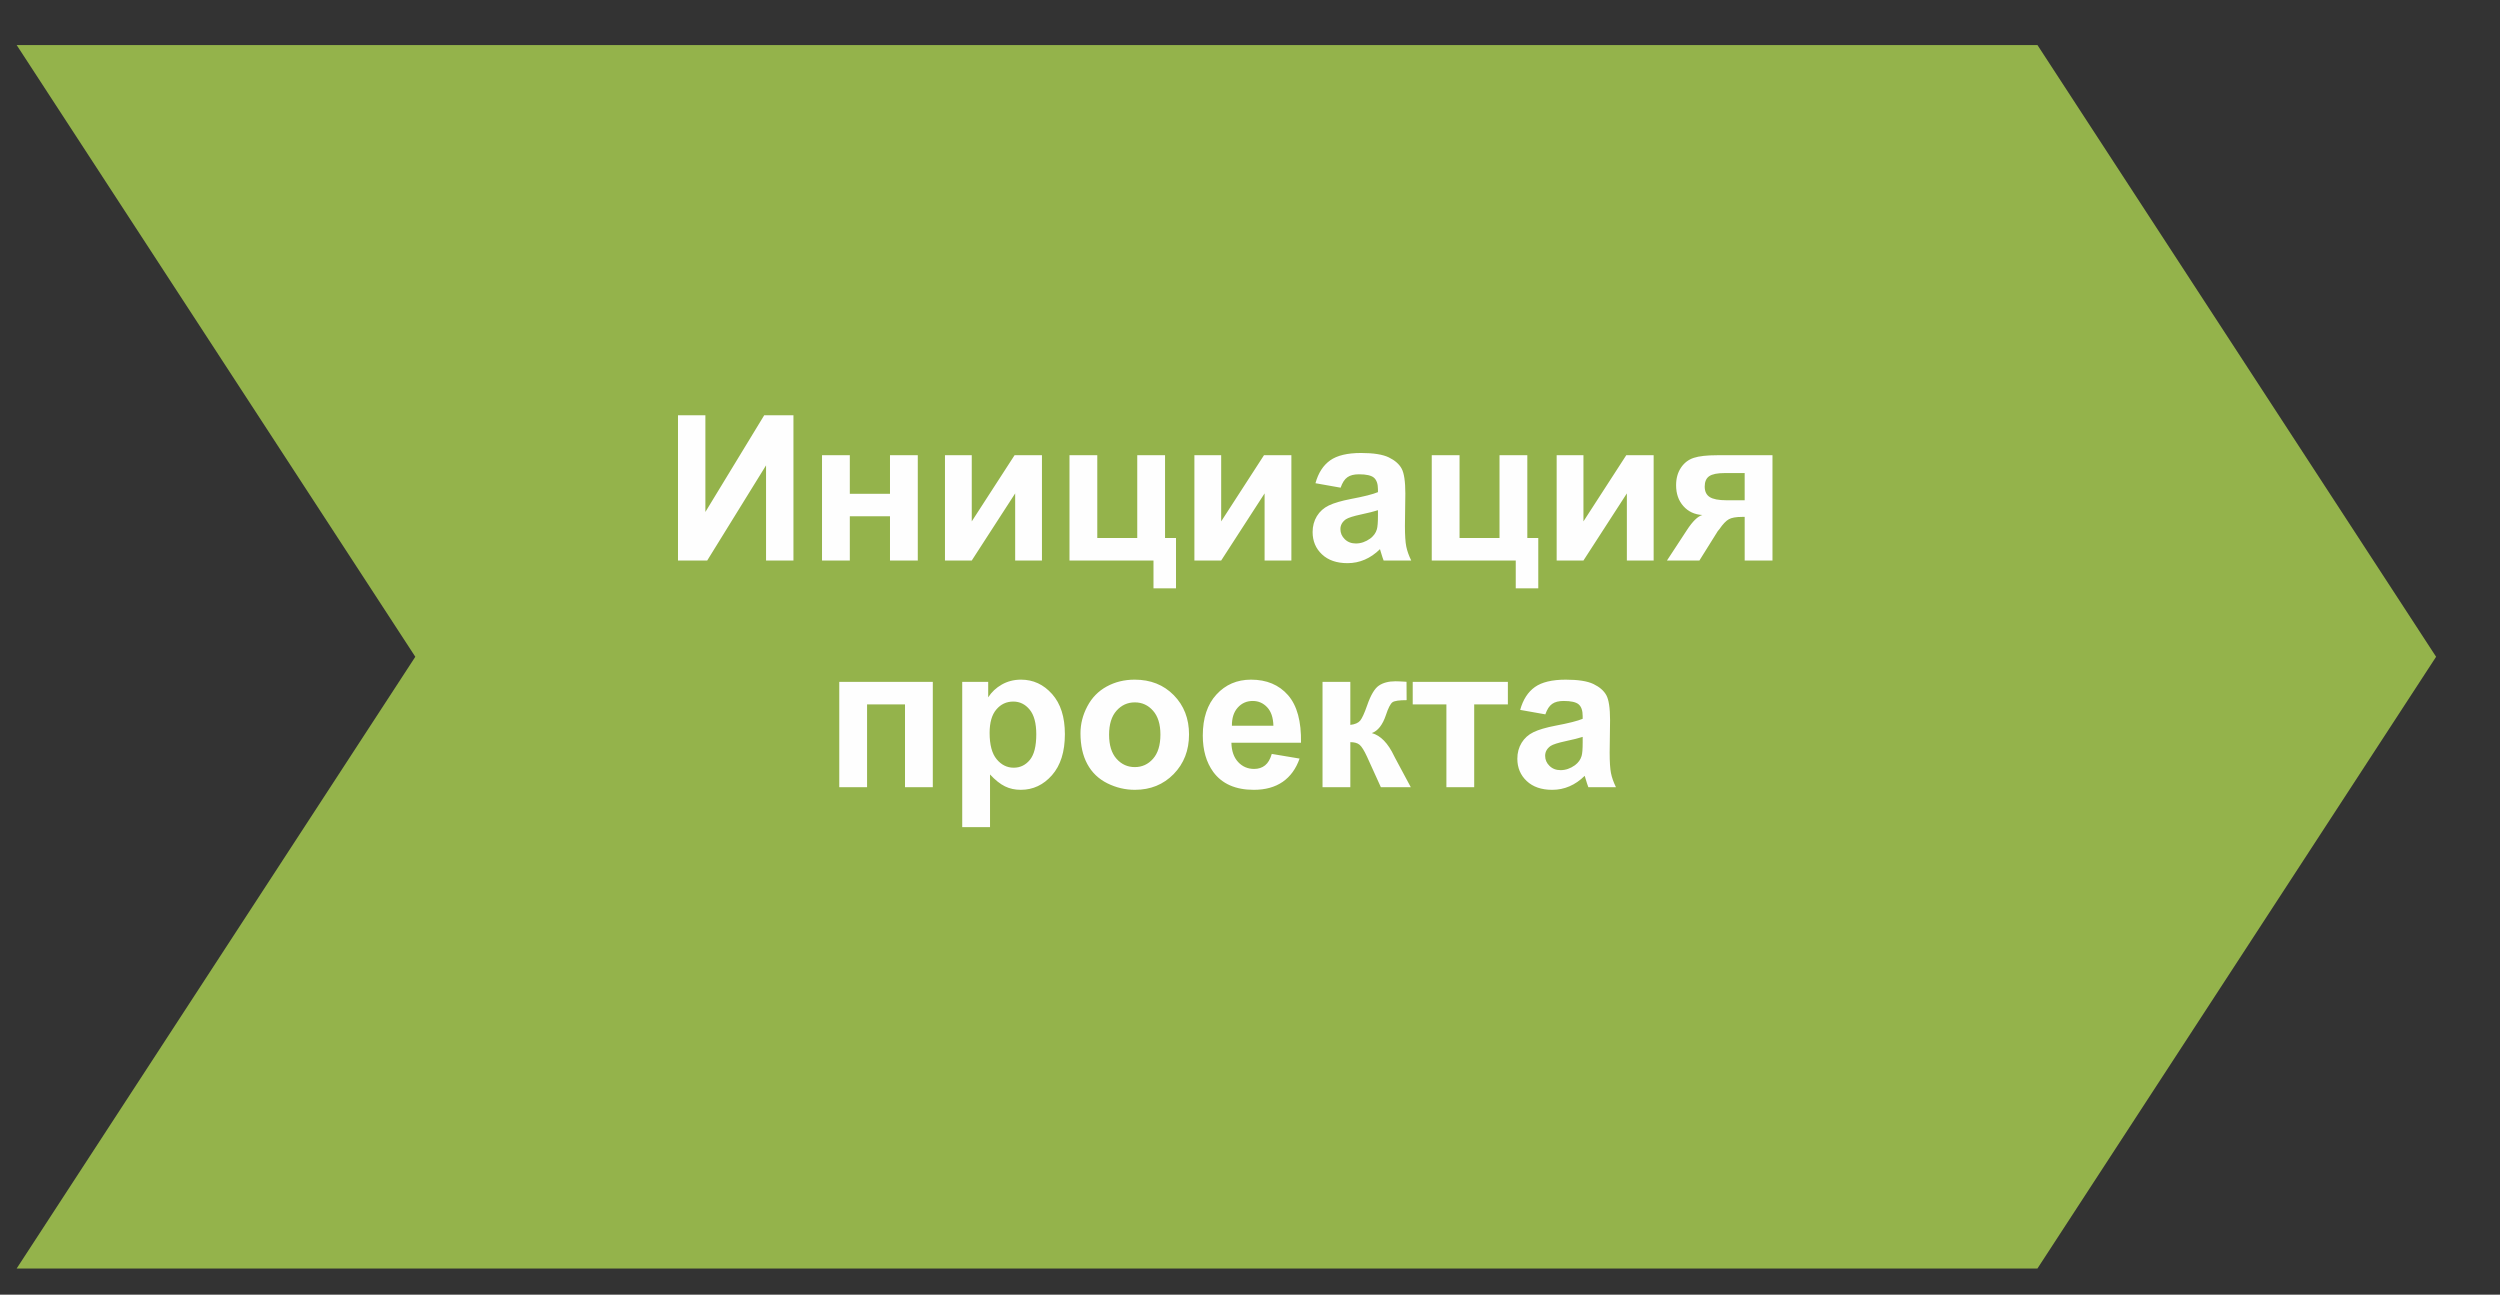 <?xml version="1.0" encoding="UTF-8"?> <!-- Creator: CorelDRAW 2018 (64-Bit) --> <svg xmlns="http://www.w3.org/2000/svg" xmlns:xlink="http://www.w3.org/1999/xlink" xml:space="preserve" width="56mm" height="29mm" style="shape-rendering:geometricPrecision; text-rendering:geometricPrecision; image-rendering:optimizeQuality; fill-rule:evenodd; clip-rule:evenodd" viewBox="0 0 5600 2900"><rect x="0" y="0" width="5600" height="2900" fill="#333333" stroke="none"/> <defs> <style type="text/css"> <![CDATA[ .fil0 {fill:#94B34B} .fil1 {fill:#FEFEFE;fill-rule:nonzero} ]]> </style> </defs> <g id="Слой_x0020_1">  <g id="_3259400556736"> <polygon class="fil0" points="37.3,100.88 4563.87,100.88 5456.86,1471.17 4563.87,2841.45 37.3,2841.45 930.3,1471.17 "></polygon> <path class="fil1" d="M1518.71 930.15l61.35 0 0 216.64 131.8 -216.64 65.45 0 0 325.41 -61.36 0 0 -213.15 -131.8 213.15 -65.44 0 0 -325.41zm322.6 89.53l62.27 0 0 86.36 89.99 0 0 -86.36 62.26 0 0 235.88 -62.26 0 0 -99.08 -89.99 0 0 99.08 -62.27 0 0 -235.88zm275.42 0l59.99 0 0 148.24 95.9 -148.24 61.35 0 0 235.88 -59.99 0 0 -150.36 -97.26 150.36 -59.99 0 0 -235.88zm278.9 0l62.27 0 0 185.43 89.53 0 0 -185.43 62.26 0 0 185.43 24.55 0 0 112.72 -50.45 0 0 -62.27 -188.16 0 0 -235.88zm279.81 0l59.99 0 0 148.24 95.9 -148.24 61.35 0 0 235.88 -59.99 0 0 -150.36 -97.26 150.36 -59.99 0 0 -235.88zm327.53 72.72l-56.35 -10c6.36,-23.02 17.34,-40.07 32.87,-51.13 15.53,-11.06 38.63,-16.59 69.23,-16.59 27.8,0 48.56,3.26 62.19,9.85 13.56,6.59 23.18,14.92 28.71,25.07 5.53,10.15 8.33,28.71 8.33,55.83l-0.91 72.72c0,20.68 0.99,35.98 2.96,45.82 1.97,9.85 5.68,20.38 11.13,31.59l-61.81 0c-1.59,-4.09 -3.63,-10.15 -5.98,-18.18 -0.99,-3.71 -1.74,-6.13 -2.2,-7.27 -10.6,10.45 -21.96,18.26 -34.08,23.48 -12.12,5.23 -25,7.88 -38.71,7.88 -24.16,0 -43.25,-6.59 -57.19,-19.77 -13.94,-13.11 -20.91,-29.77 -20.91,-49.92 0,-13.25 3.19,-25.15 9.55,-35.6 6.36,-10.38 15.22,-18.41 26.74,-23.93 11.43,-5.53 27.95,-10.38 49.54,-14.55 29.08,-5.45 49.31,-10.6 60.52,-15.3l0 -6.29c0,-12.12 -2.96,-20.75 -8.87,-25.98 -5.98,-5.15 -17.19,-7.72 -33.63,-7.72 -11.13,0 -19.77,2.19 -25.98,6.66 -6.28,4.39 -11.28,12.2 -15.15,23.33zm83.63 50.45c-7.95,2.65 -20.61,5.83 -37.95,9.54 -17.27,3.71 -28.63,7.35 -33.94,10.84 -8.1,5.83 -12.19,13.1 -12.19,21.96 0,8.79 3.26,16.29 9.77,22.65 6.51,6.36 14.77,9.54 24.84,9.54 11.22,0 21.97,-3.71 32.2,-11.05 7.5,-5.68 12.5,-12.5 14.84,-20.68 1.6,-5.3 2.43,-15.46 2.43,-30.38l0 -12.42zm120.51 -123.17l62.27 0 0 185.43 89.53 0 0 -185.43 62.26 0 0 185.43 24.55 0 0 112.72 -50.45 0 0 -62.27 -188.16 0 0 -235.88zm279.81 0l59.99 0 0 148.24 95.9 -148.24 61.35 0 0 235.88 -59.99 0 0 -150.36 -97.26 150.36 -59.99 0 0 -235.88zm483.42 0l0 235.88 -62.26 0 0 -97.71 -5.76 0c-13.48,0 -23.41,1.74 -29.69,5.22 -6.37,3.49 -13.34,10.84 -21.06,22.05l-3.79 4.62 -41.13 65.82 -72.64 0 44.69 -68.25c12.73,-19.54 24.24,-30.75 34.54,-33.7 -17.42,-1.06 -31.59,-7.66 -42.49,-19.93 -10.84,-12.19 -16.29,-27.8 -16.29,-46.81 0,-15.3 3.64,-28.33 10.83,-39.16 7.2,-10.83 16.74,-18.18 28.71,-22.12 11.89,-3.94 29.69,-5.91 53.25,-5.91l123.09 0zm-62.26 40l-44.77 0c-16.51,0 -28.03,2.35 -34.77,7.04 -6.66,4.7 -10,12.43 -10,23.26 0,10.91 3.79,18.71 11.36,23.48 7.58,4.77 20,7.12 37.2,7.12l40.98 0 0 -60.9zm-2028.14 467.74l209.52 0 0 235.88 -62.26 0 0 -185.43 -84.99 0 0 185.43 -62.27 0 0 -235.88zm275.42 0l58.17 0 0 34.61c7.58,-11.81 17.73,-21.36 30.61,-28.7 12.87,-7.27 27.19,-10.91 42.87,-10.91 27.35,0 50.6,10.76 69.69,32.27 19.09,21.43 28.63,51.43 28.63,89.76 0,39.46 -9.62,70.06 -28.86,91.96 -19.24,21.89 -42.57,32.79 -69.99,32.79 -13.03,0 -24.85,-2.57 -35.45,-7.8 -10.53,-5.15 -21.74,-14.01 -33.4,-26.59l0 118.02 -62.27 0 0 -325.41zm61.36 114.3c0,26.59 5.22,46.21 15.75,58.93 10.46,12.65 23.26,19.01 38.25,19.01 14.47,0 26.52,-5.83 36.14,-17.49 9.62,-11.67 14.39,-30.76 14.39,-57.34 0,-24.85 -4.93,-43.25 -14.85,-55.3 -9.85,-12.04 -22.12,-18.03 -36.74,-18.03 -15.22,0 -27.87,5.91 -37.87,17.73 -10.07,11.81 -15.07,29.31 -15.07,52.49zm203.53 0.76c0,-20.76 5.07,-40.83 15.3,-60.22 10.23,-19.47 24.69,-34.24 43.4,-44.46 18.71,-10.23 39.54,-15.38 62.65,-15.38 35.67,0 64.84,11.59 87.64,34.77 22.8,23.25 34.16,52.49 34.16,87.94 0,35.75 -11.52,65.37 -34.47,88.85 -23.02,23.48 -51.96,35.22 -86.88,35.22 -21.59,0 -42.19,-4.92 -61.81,-14.69 -19.54,-9.77 -34.46,-24.09 -44.69,-43.03 -10.23,-18.86 -15.3,-41.88 -15.3,-69zm64.08 3.33c0,23.41 5.53,41.36 16.59,53.78 11.13,12.5 24.77,18.71 41.05,18.71 16.21,0 29.85,-6.21 40.83,-18.71 10.99,-12.42 16.52,-30.52 16.52,-54.23 0,-23.11 -5.53,-40.91 -16.52,-53.33 -10.98,-12.5 -24.62,-18.71 -40.83,-18.71 -16.28,0 -29.92,6.21 -41.05,18.71 -11.06,12.42 -16.59,30.37 -16.59,53.78zm364.42 42.95l62.27 10.45c-7.96,22.8 -20.61,40.15 -37.8,52.12 -17.27,11.89 -38.86,17.87 -64.69,17.87 -40.98,0 -71.35,-13.4 -90.97,-40.22 -15.53,-21.51 -23.33,-48.63 -23.33,-81.43 0,-39.08 10.22,-69.76 30.6,-91.88 20.38,-22.19 46.2,-33.25 77.41,-33.25 35,0 62.65,11.59 82.95,34.77 20.22,23.17 29.92,58.7 29.01,106.57l-155.89 0c0.45,18.49 5.45,32.88 15.07,43.18 9.55,10.3 21.52,15.45 35.76,15.45 9.77,0 17.95,-2.65 24.54,-7.95 6.66,-5.3 11.66,-13.86 15.07,-25.68zm3.64 -63.17c-0.46,-18.11 -5.08,-31.89 -13.94,-41.29 -8.86,-9.46 -19.62,-14.16 -32.34,-14.16 -13.56,0 -24.77,5 -33.64,14.92 -8.86,9.92 -13.18,23.48 -13.02,40.53l92.94 0zm110.06 -98.17l62.26 0 0 96.35c10.38,-1.21 17.73,-4.4 22.05,-9.55 4.24,-5.15 9.46,-16.43 15.52,-33.86 8.03,-23.25 16.74,-38.02 26.29,-44.53 9.47,-6.52 21.89,-9.77 37.34,-9.77 4.77,0 12.95,0.37 24.69,1.13l0.23 41.13c-16.51,0 -27.04,1.52 -31.58,4.62 -4.62,3.26 -9.63,12.95 -14.93,29.09 -7.27,21.66 -17.8,35.07 -31.43,40.07 19.69,5.45 36.36,22.65 49.99,51.51 0.68,1.51 1.52,3.03 2.42,4.69l34.85 65 -67.04 0 -31.05 -68.41c-6.37,-13.78 -11.9,-22.64 -16.59,-26.58 -4.62,-3.94 -11.59,-5.91 -20.76,-5.91l0 100.9 -62.26 0 0 -235.88zm202.02 0l213.15 0 0 50.45 -75.45 0 0 185.43 -62.26 0 0 -185.43 -75.44 0 0 -50.45zm297.08 72.72l-56.36 -10c6.36,-23.03 17.35,-40.07 32.87,-51.13 15.53,-11.06 38.64,-16.59 69.24,-16.59 27.8,0 48.55,3.26 62.19,9.85 13.56,6.59 23.18,14.92 28.71,25.07 5.52,10.15 8.33,28.71 8.33,55.82l-0.91 72.72c0,20.68 0.98,35.98 2.95,45.83 1.97,9.85 5.68,20.38 11.14,31.59l-61.81 0c-1.59,-4.09 -3.64,-10.15 -5.99,-18.18 -0.98,-3.72 -1.74,-6.14 -2.19,-7.28 -10.61,10.46 -21.97,18.26 -34.09,23.48 -12.12,5.23 -25,7.88 -38.71,7.88 -24.16,0 -43.25,-6.59 -57.19,-19.77 -13.93,-13.1 -20.9,-29.77 -20.9,-49.91 0,-13.26 3.18,-25.15 9.54,-35.6 6.36,-10.38 15.23,-18.41 26.74,-23.94 11.44,-5.53 27.95,-10.38 49.54,-14.55 29.09,-5.45 49.31,-10.6 60.52,-15.3l0 -6.28c0,-12.12 -2.95,-20.76 -8.86,-25.98 -5.98,-5.15 -17.2,-7.73 -33.63,-7.73 -11.14,0 -19.77,2.2 -25.98,6.67 -6.29,4.39 -11.29,12.19 -15.15,23.33zm83.62 50.44c-7.95,2.65 -20.6,5.84 -37.95,9.55 -17.27,3.71 -28.63,7.34 -33.93,10.83 -8.11,5.83 -12.2,13.1 -12.2,21.97 0,8.78 3.26,16.28 9.77,22.64 6.52,6.37 14.77,9.55 24.85,9.55 11.21,0 21.96,-3.71 32.19,-11.06 7.5,-5.68 12.5,-12.5 14.85,-20.68 1.59,-5.3 2.42,-15.45 2.42,-30.37l0 -12.43z"></path> </g> </g> </svg> 